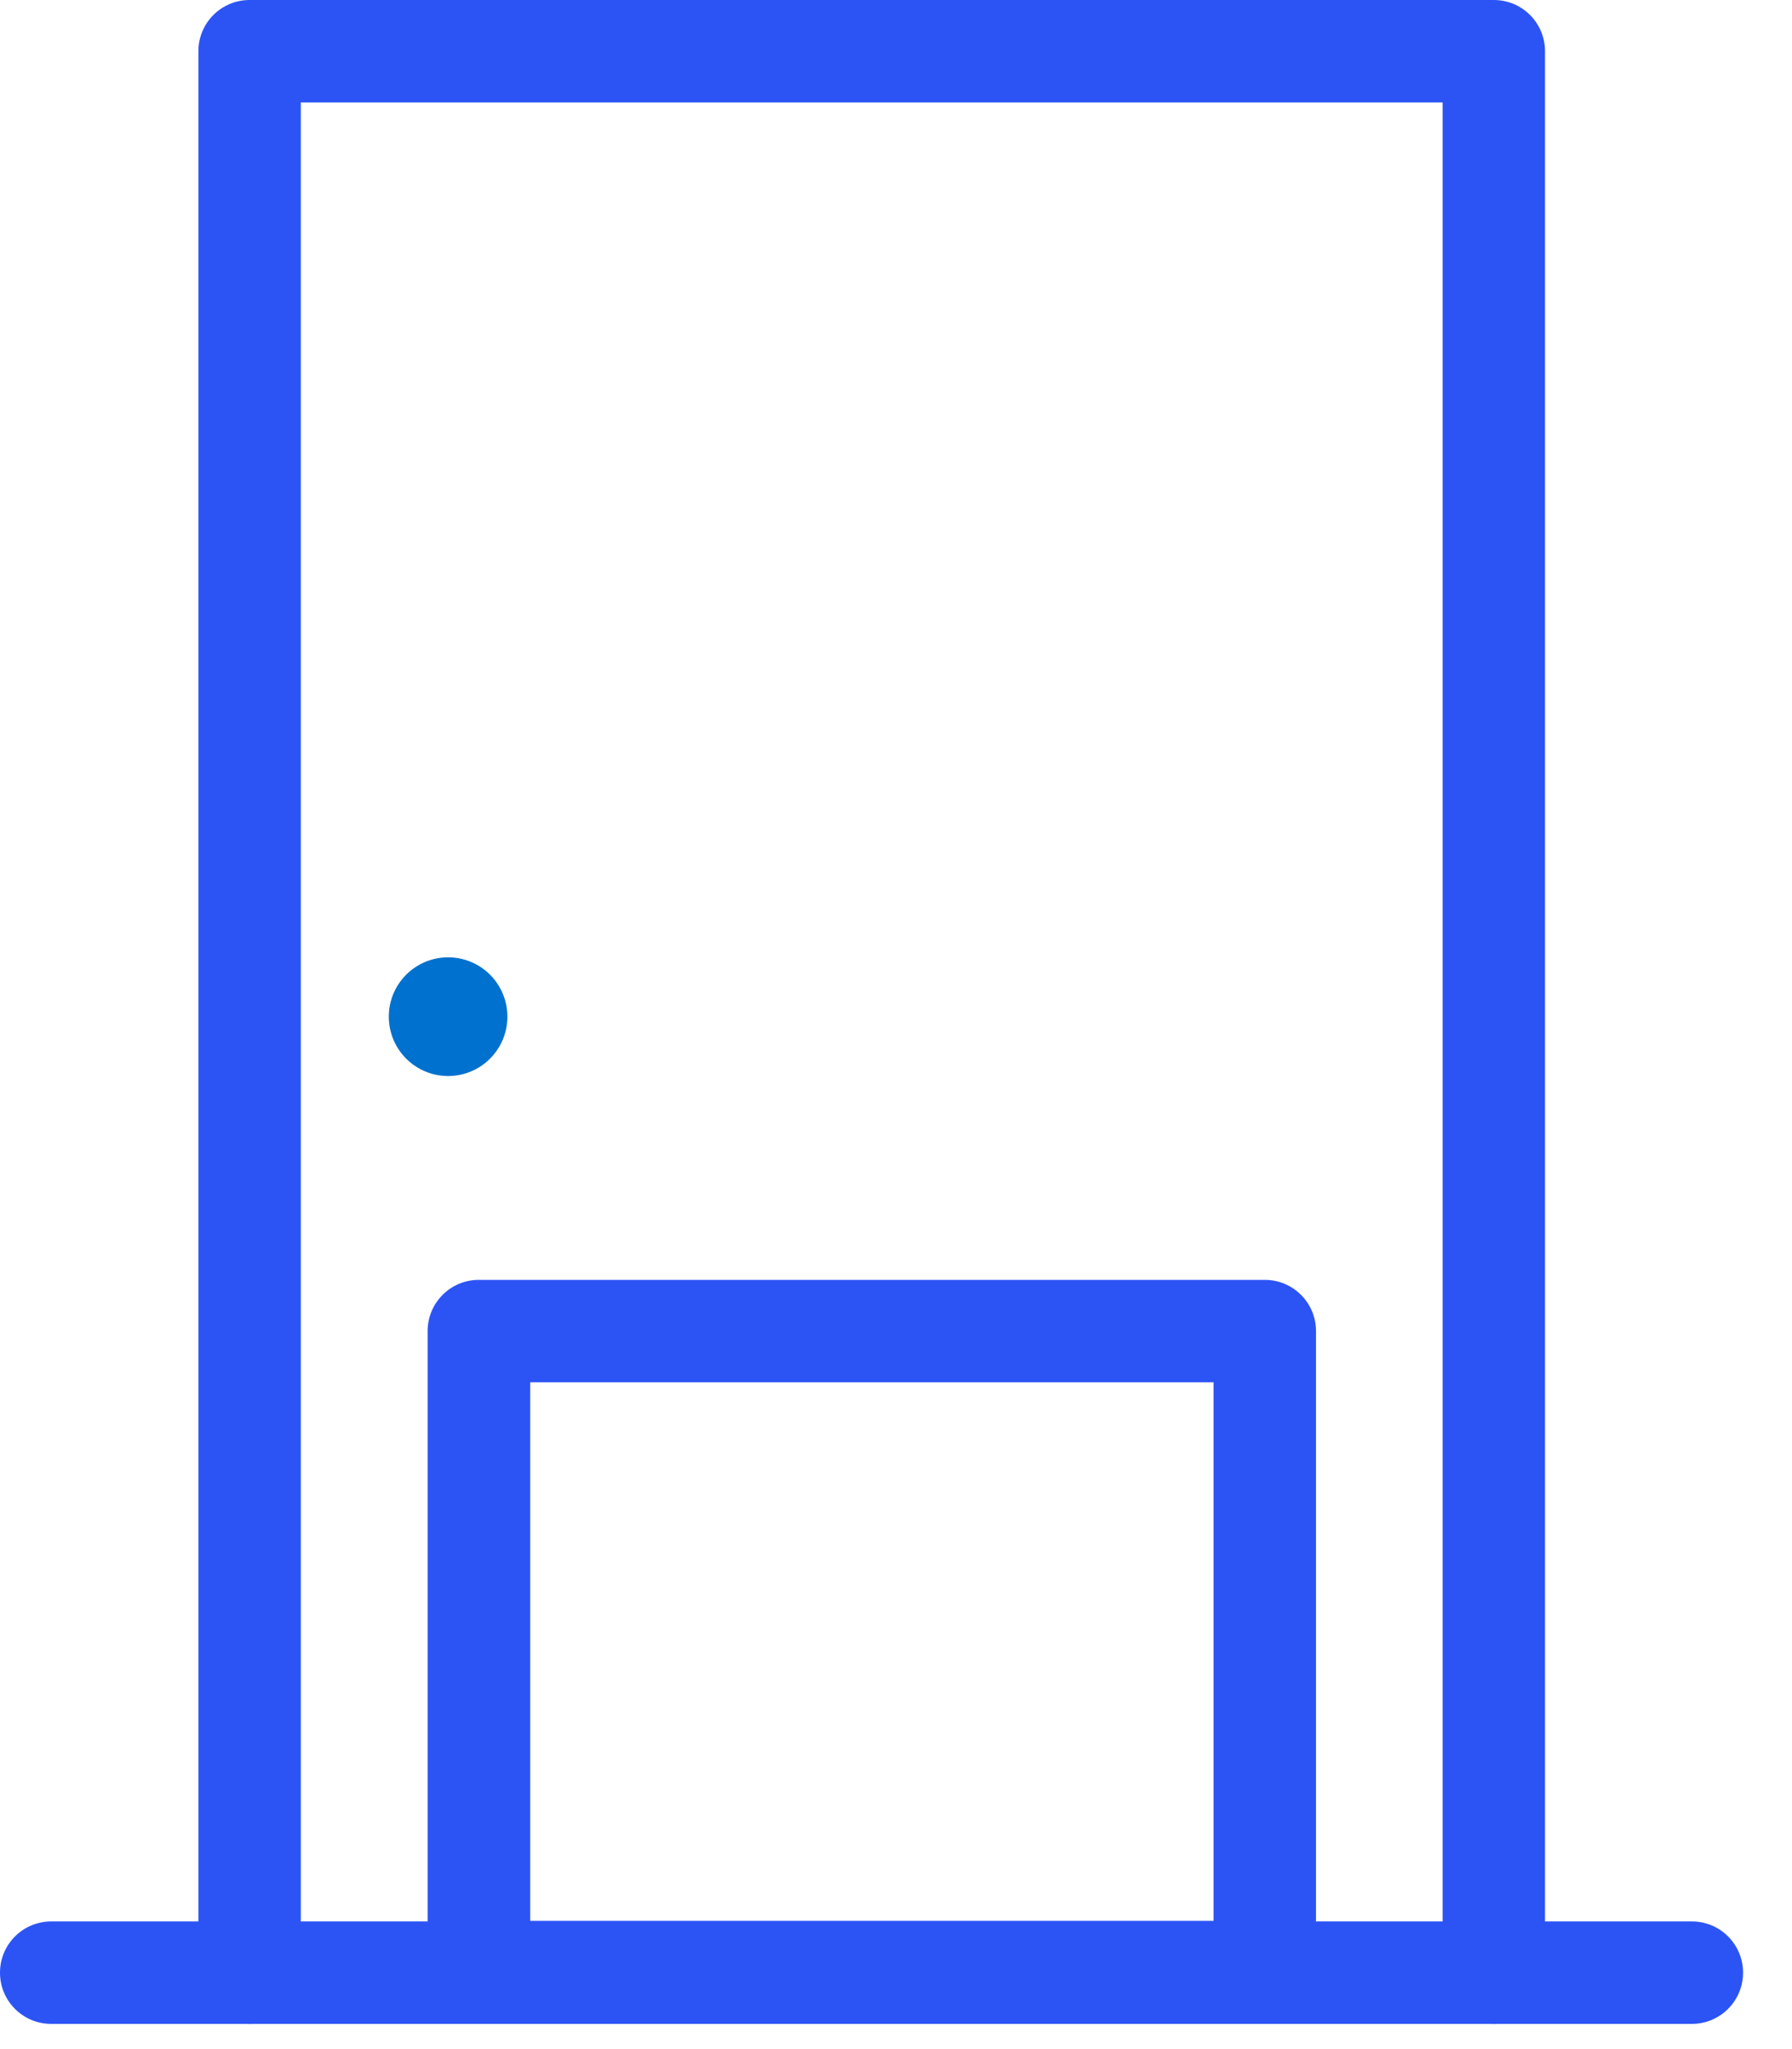 <svg width="35" height="40" viewBox="0 0 35 40" fill="none" xmlns="http://www.w3.org/2000/svg">
<path d="M33.044 39.508H1C0.447 39.508 0 39.061 0 38.508C0 37.955 0.447 37.508 1 37.508H33.044C33.597 37.508 34.044 37.955 34.044 38.508C34.044 39.061 33.597 39.508 33.044 39.508Z" fill="#2C54F5"/>
<path d="M29.176 39.51C28.623 39.51 28.176 39.063 28.176 38.51V2H5.875V38.51C5.875 39.063 5.428 39.51 4.875 39.51C4.322 39.51 3.875 39.063 3.875 38.51V1C3.875 0.447 4.322 0 4.875 0H29.176C29.729 0 30.176 0.447 30.176 1V38.51C30.176 39.063 29.729 39.51 29.176 39.51Z" fill="#2C54F5"/>
<path d="M24.703 39.502H9.351C8.799 39.502 8.352 39.055 8.352 38.502V25.984C8.352 25.431 8.799 24.984 9.351 24.984H24.703C25.256 24.984 25.703 25.431 25.703 25.984V38.502C25.703 39.055 25.256 39.502 24.703 39.502ZM10.356 37.497H23.703V26.984H10.356V37.497Z" fill="#2C54F5"/>
<path d="M8.752 21.005C9.392 21.005 9.91 20.486 9.91 19.846C9.91 19.206 9.392 18.688 8.752 18.688C8.112 18.688 7.594 19.206 7.594 19.846C7.594 20.486 8.112 21.005 8.752 21.005Z" fill="#0071CE"/>
</svg>
